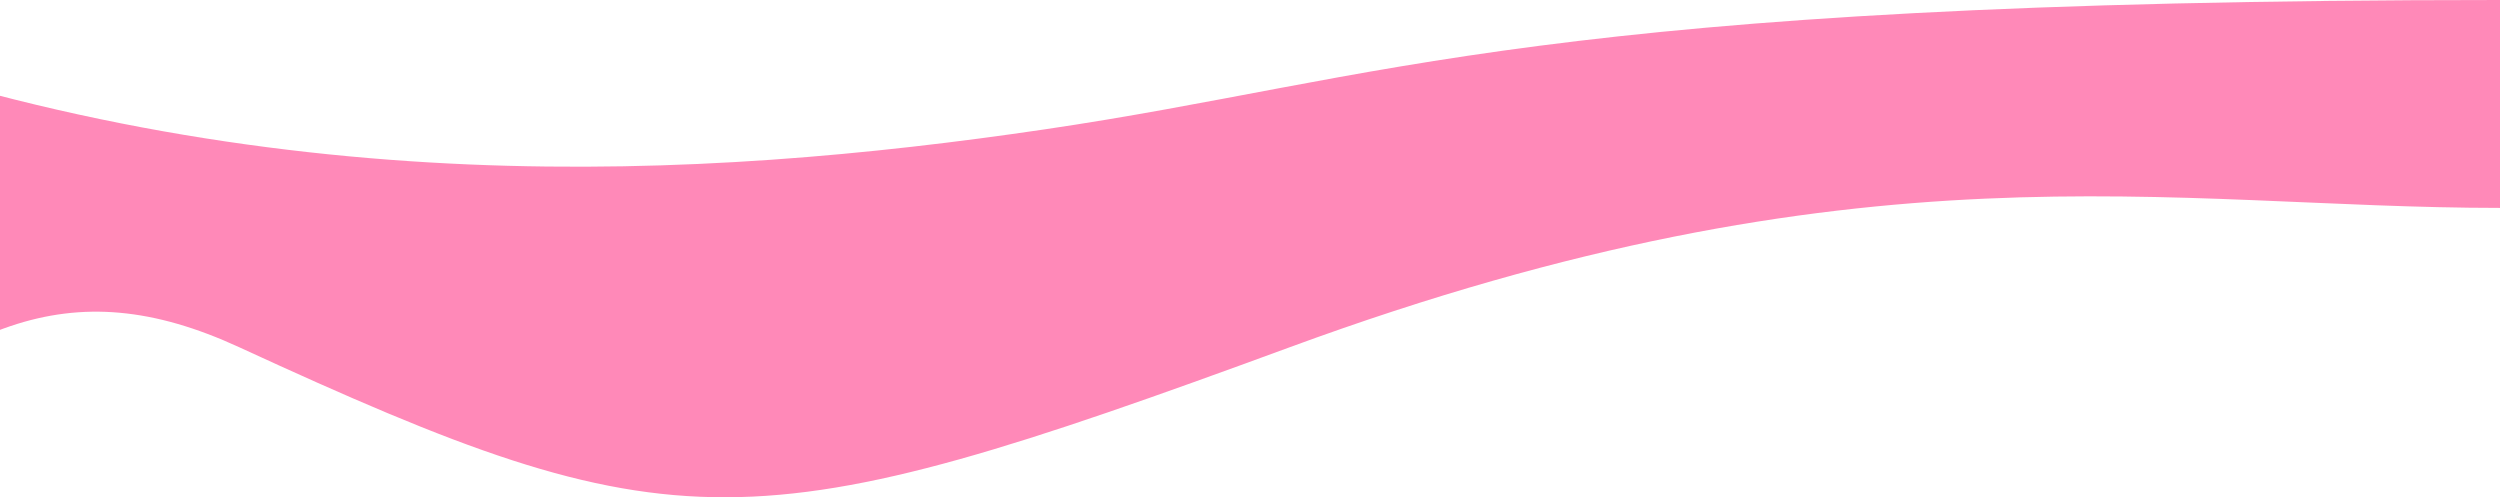 <svg width="1835" height="365" fill="none" xmlns="http://www.w3.org/2000/svg">
<path d="M-149 24C-275.893 -22.405 -10.443 188.907 -165 356.845C-32.8 237.636 49.588 196.804 175.705 254.918C496.969 402.956 550.432 400.427 946.544 254.918C1367.25 100.376 1591.02 152.606 1835 152.606V0C1128 -4.09517e-09 1017.5 58 766.501 94.999C515.502 131.998 196.079 150.196 -149 24Z" fill="#FF89B8"/>
</svg>
